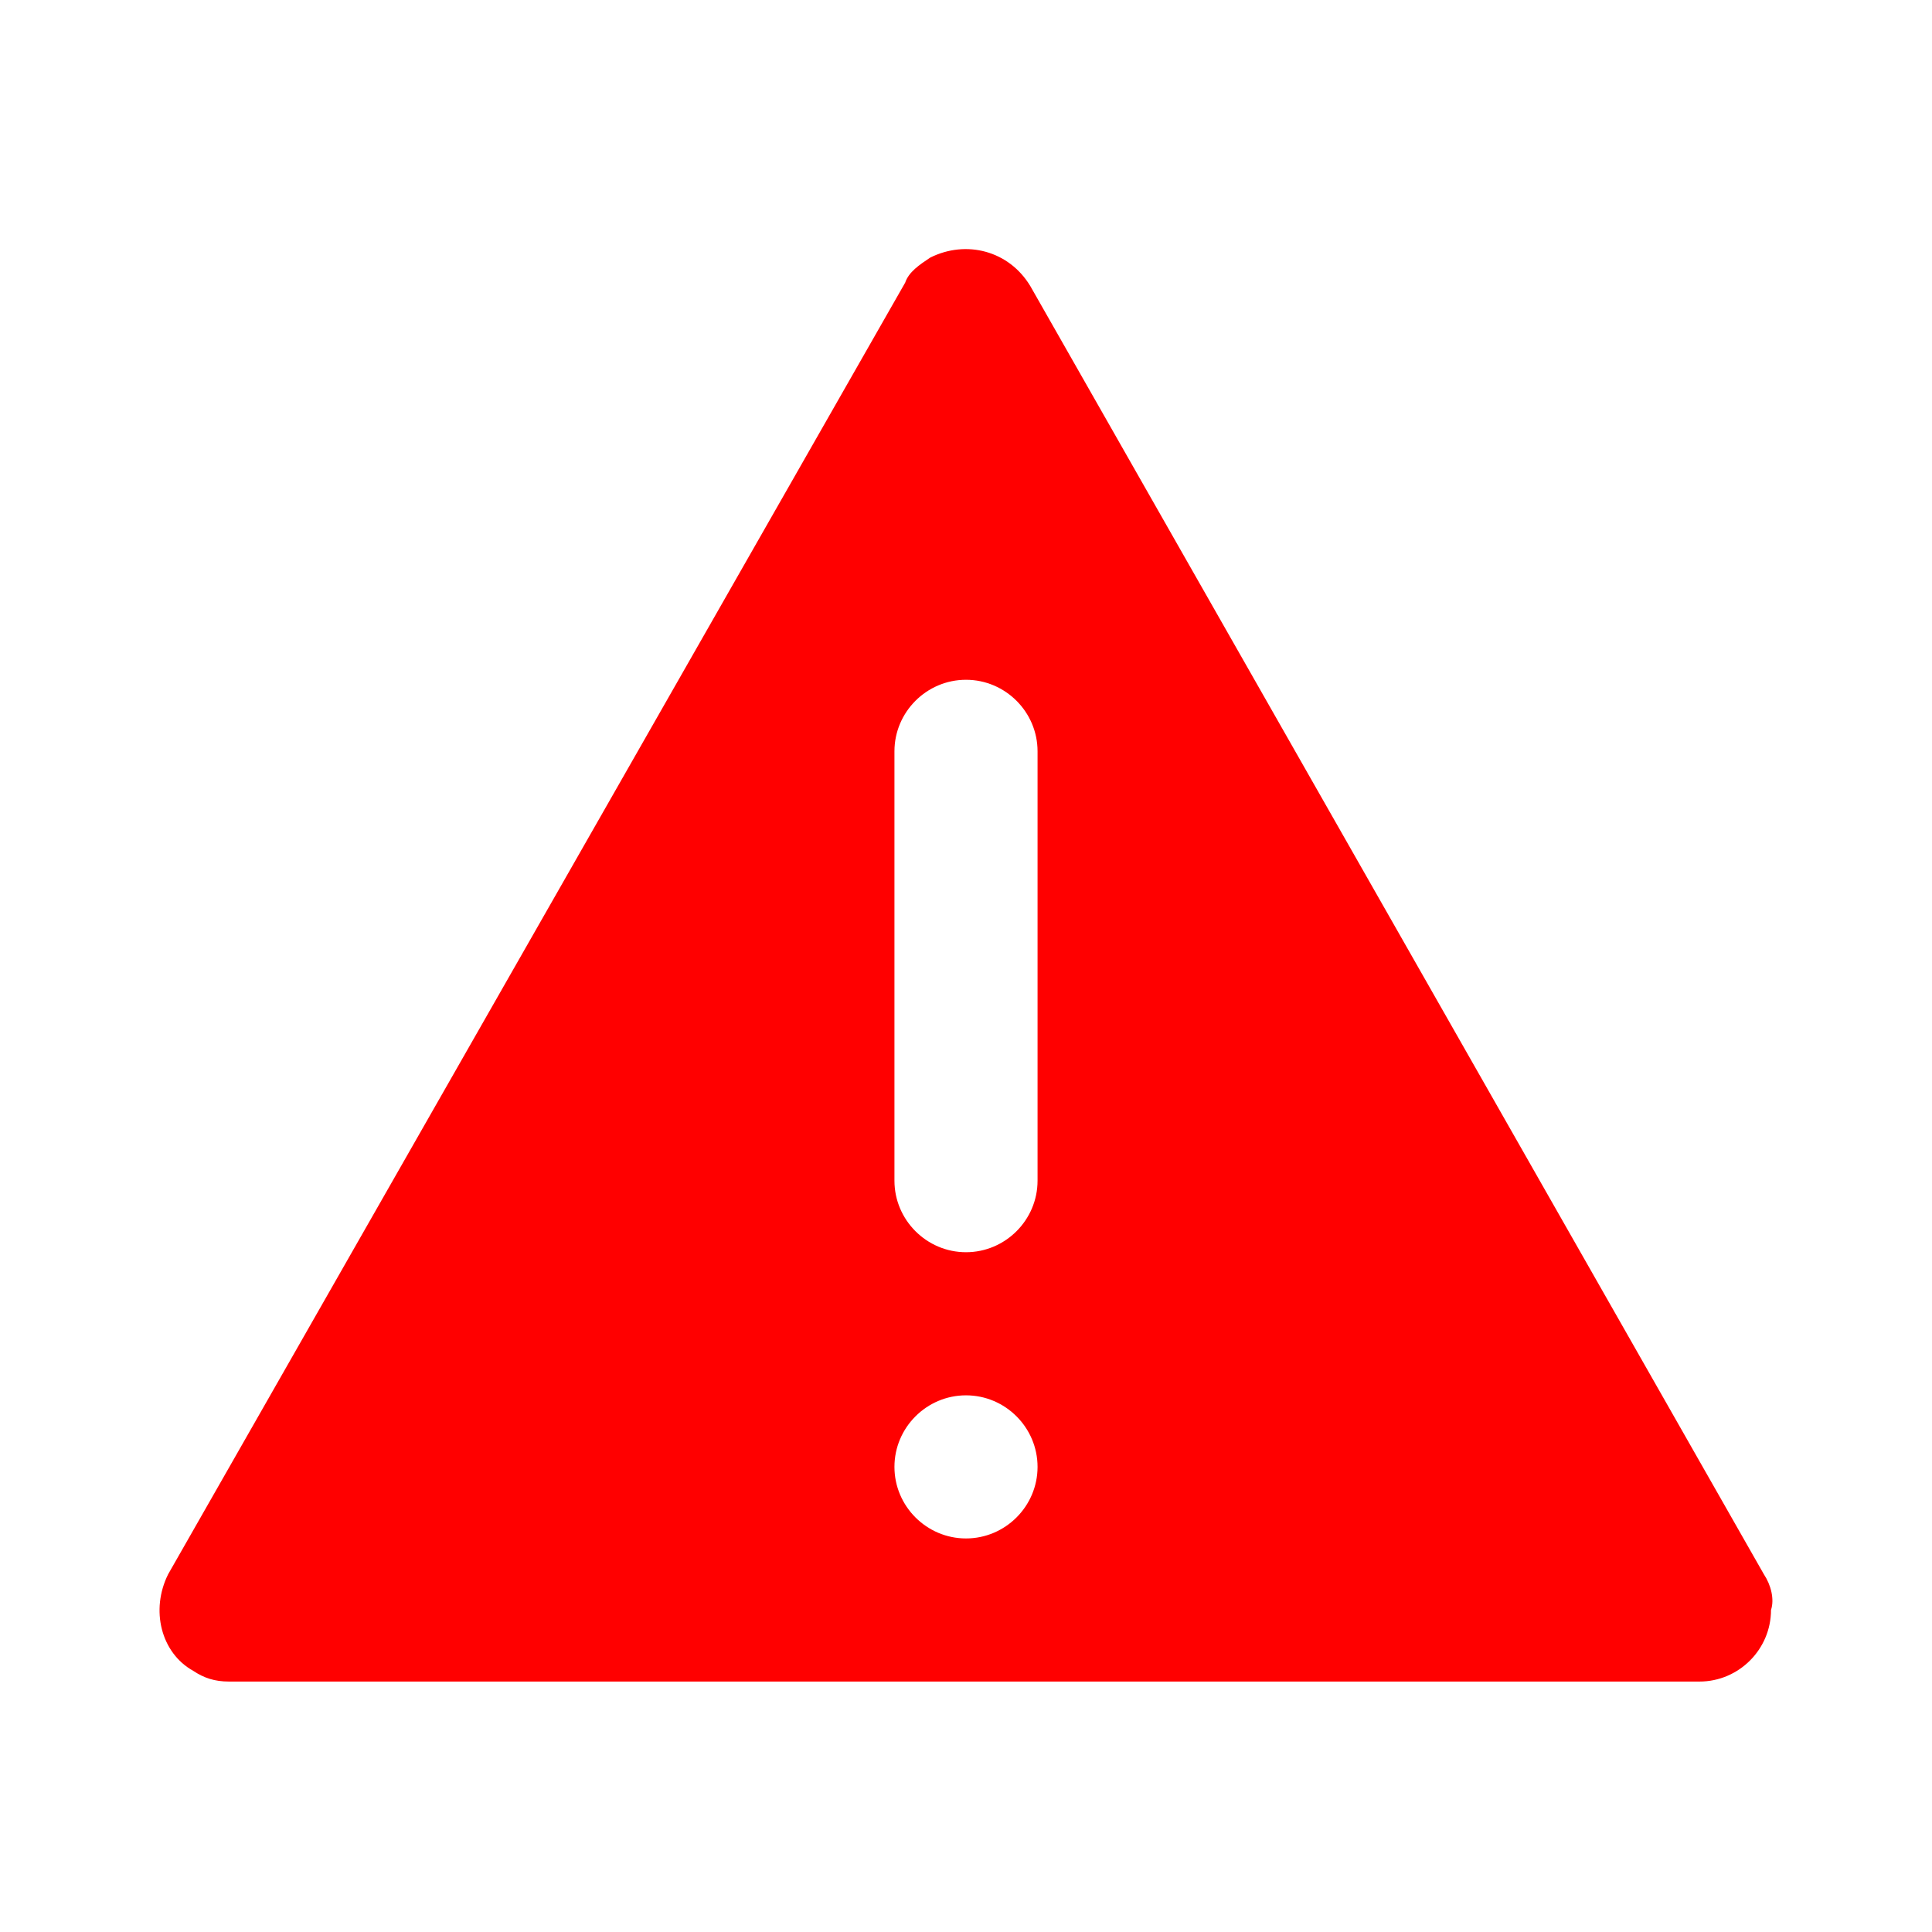 <?xml version="1.0" encoding="utf-8"?>
<!-- Generator: Adobe Illustrator 22.1.0, SVG Export Plug-In . SVG Version: 6.00 Build 0)  -->
<svg version="1.1" id="レイヤー_1" xmlns="http://www.w3.org/2000/svg" xmlns:xlink="http://www.w3.org/1999/xlink" x="0px"
	 y="0px" viewBox="0 0 54 54" style="enable-background:new 0 0 54 54;" xml:space="preserve">
<style type="text/css">
	.st0{fill:#FF0000;}
</style>
<title>icon_warning</title>
<g id="オブジェクト">
	<path class="st0" d="M49.3,44L28.8,8C28.2,7,27,6.7,26,7.2c-0.3,0.2-0.6,0.4-0.7,0.7L4.7,44c-0.5,1-0.2,2.2,0.7,2.7
		c0.3,0.2,0.6,0.3,1,0.3h41.1c1.1,0,2-0.9,2-2C49.6,44.7,49.5,44.3,49.3,44z M27,43c-1.1,0-2-0.9-2-2s0.9-2,2-2s2,0.9,2,2
		S28.1,43,27,43z M29,33c0,1.1-0.9,2-2,2s-2-0.9-2-2V21c0-1.1,0.9-2,2-2s2,0.9,2,2V33z"/>
</g>
</svg>
